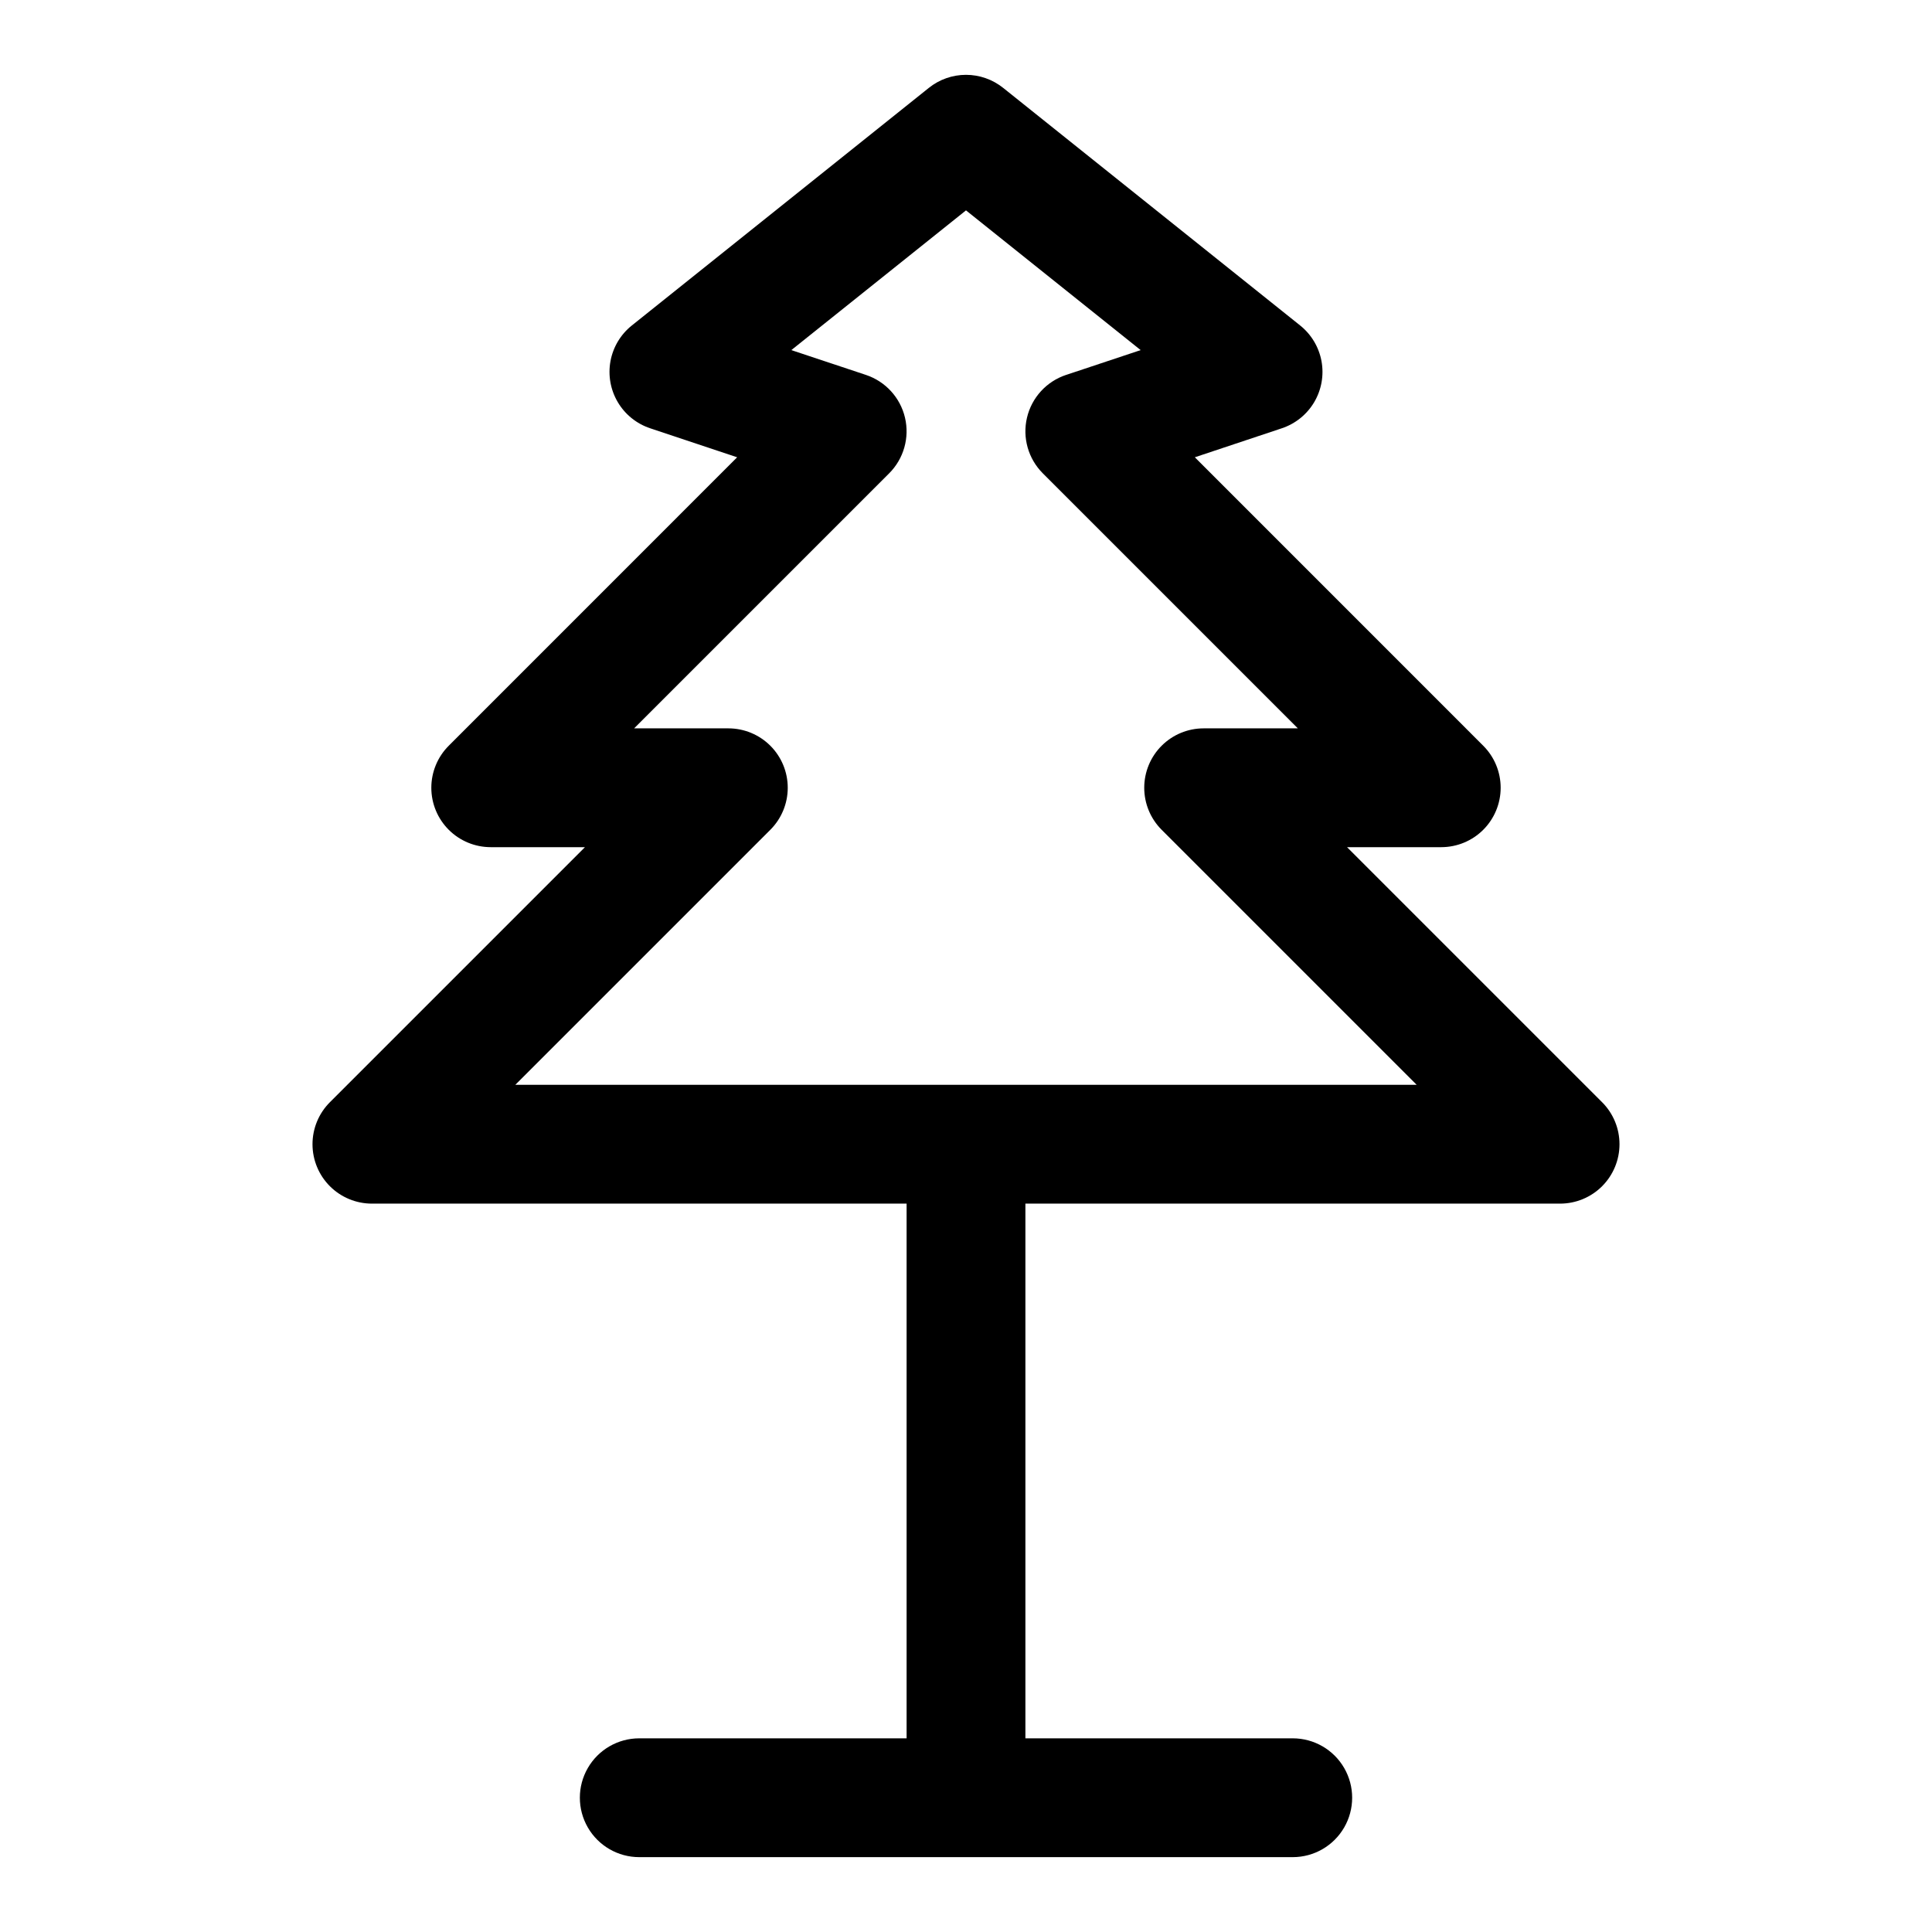 <?xml version="1.0" encoding="UTF-8"?>
<!-- Uploaded to: SVG Repo, www.svgrepo.com, Generator: SVG Repo Mixer Tools -->
<svg fill="#000000" width="800px" height="800px" version="1.1" viewBox="144 144 512 512" xmlns="http://www.w3.org/2000/svg">
 <path d="m568.57 436.1-67.59-67.59h24.969c4.176-0.004 8.18-1.66 11.133-4.613 2.949-2.953 4.609-6.957 4.609-11.133 0-4.172-1.656-8.18-4.609-11.129l-76.438-76.453 23.051-7.684c3.602-1.199 6.648-3.656 8.582-6.922 1.93-3.266 2.621-7.121 1.938-10.852-0.684-3.734-2.691-7.094-5.656-9.465l-78.719-62.977c-2.793-2.234-6.266-3.453-9.84-3.453-3.578 0-7.051 1.219-9.84 3.453l-78.719 62.977h-0.004c-2.965 2.371-4.973 5.731-5.656 9.465-0.68 3.731 0.008 7.586 1.941 10.852 1.93 3.266 4.981 5.723 8.582 6.922l23.051 7.684-76.441 76.453c-2.949 2.949-4.609 6.957-4.609 11.129 0 4.176 1.66 8.18 4.609 11.133 2.953 2.953 6.957 4.609 11.133 4.613h24.969l-67.59 67.59c-2.949 2.949-4.609 6.953-4.609 11.129s1.66 8.18 4.609 11.133c2.953 2.953 6.957 4.609 11.133 4.613h141.7v141.7h-70.848c-5.625 0-10.824 3-13.633 7.871-2.812 4.871-2.812 10.871 0 15.746 2.809 4.871 8.008 7.871 13.633 7.871h173.18c5.625 0 10.824-3 13.637-7.871 2.812-4.875 2.812-10.875 0-15.746-2.812-4.871-8.012-7.871-13.637-7.871h-70.848v-141.7h141.7c4.176-0.004 8.18-1.66 11.133-4.613 2.949-2.953 4.609-6.957 4.609-11.133s-1.656-8.18-4.609-11.129zm-288.01-4.613 67.59-67.59c2.953-2.953 4.609-6.957 4.609-11.133s-1.656-8.18-4.609-11.133c-2.953-2.949-6.957-4.609-11.129-4.609h-24.973l67.59-67.59c3.859-3.859 5.445-9.441 4.191-14.754-1.254-5.312-5.168-9.594-10.348-11.32l-19.773-6.578 46.289-37.031 46.289 37.031-19.773 6.582-0.004-0.004c-5.18 1.727-9.094 6.008-10.348 11.32-1.254 5.312 0.332 10.895 4.191 14.754l67.59 67.59h-24.969c-4.176 0-8.18 1.66-11.133 4.609-2.953 2.953-4.609 6.957-4.609 11.133s1.656 8.18 4.609 11.133l67.59 67.59z"/>
</svg>